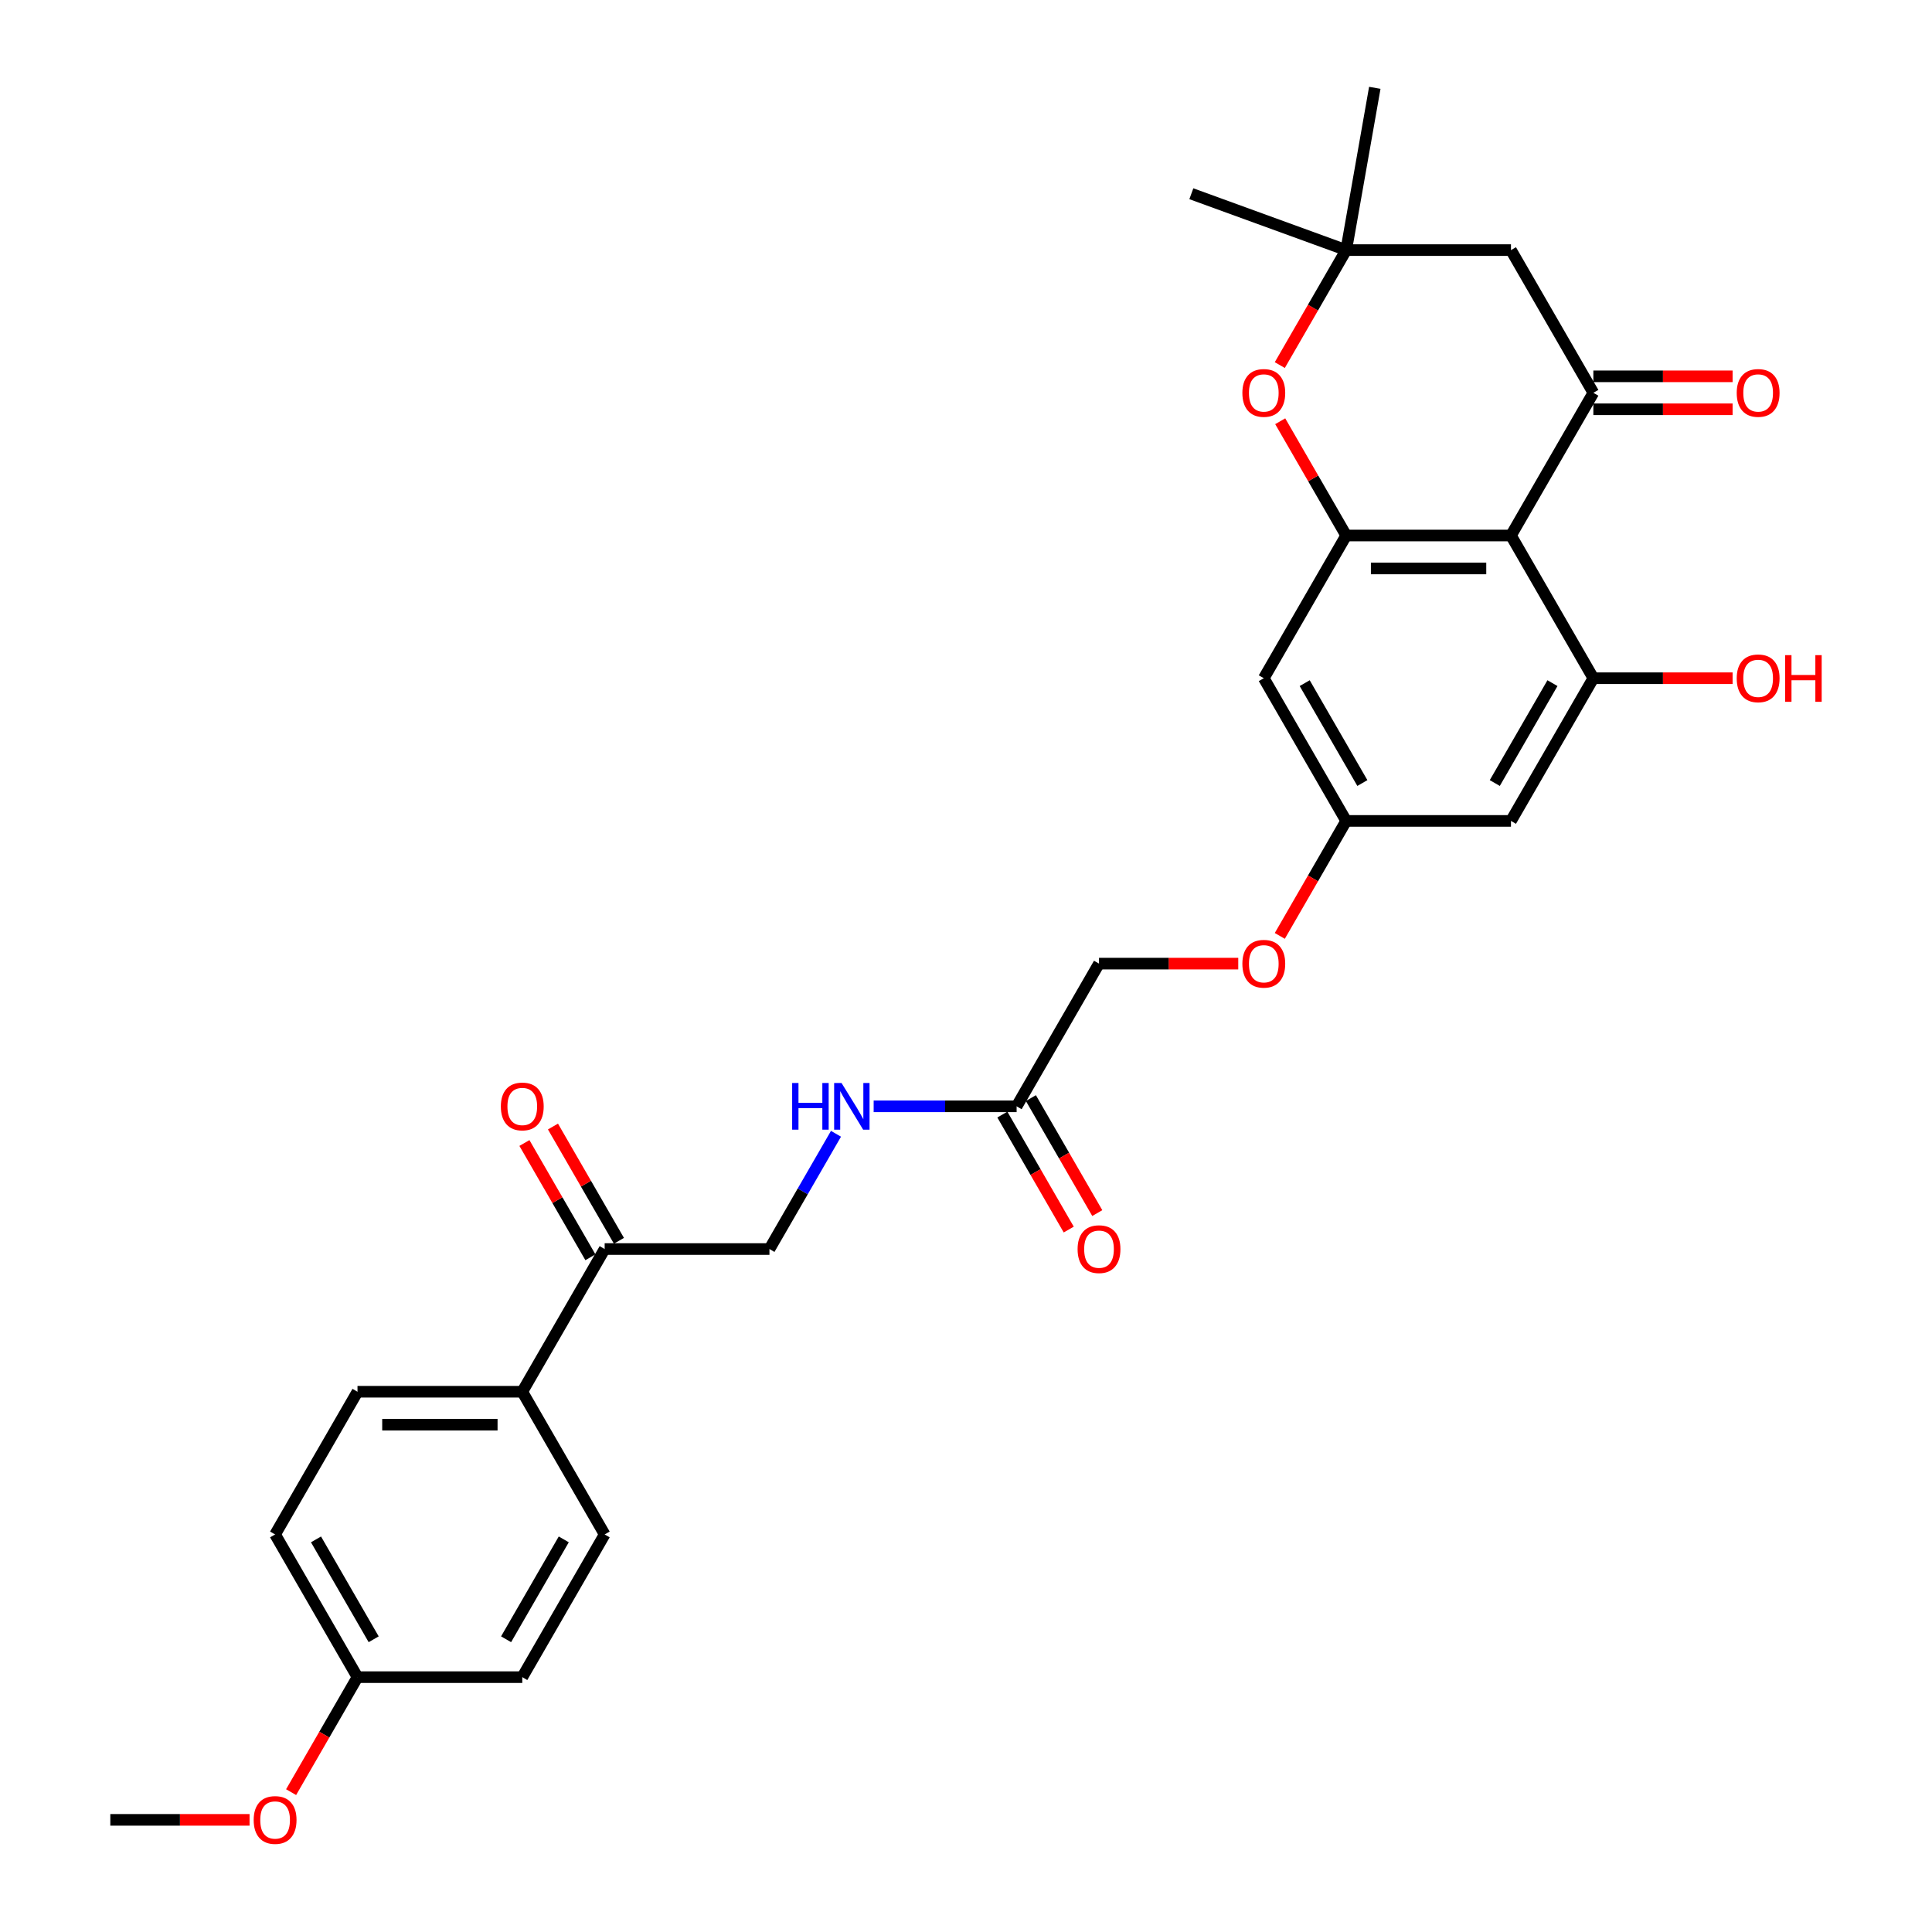 <?xml version='1.0' encoding='iso-8859-1'?>
<svg version='1.1' baseProfile='full'
              xmlns='http://www.w3.org/2000/svg'
                      xmlns:rdkit='http://www.rdkit.org/xml'
                      xmlns:xlink='http://www.w3.org/1999/xlink'
                  xml:space='preserve'
width='1000px' height='1000px' viewBox='0 0 1000 1000'>
<!-- END OF HEADER -->
<rect style='opacity:1.0;fill:#FFFFFF;stroke:none' width='1000' height='1000' x='0' y='0'> </rect>
<path class='bond-0' d='M 782.075,277.178 L 824.72,203.314' style='fill:none;fill-rule:evenodd;stroke:#000000;stroke-width:6px;stroke-linecap:butt;stroke-linejoin:miter;stroke-opacity:1' />
<path class='bond-1' d='M 782.075,277.178 L 696.784,277.178' style='fill:none;fill-rule:evenodd;stroke:#000000;stroke-width:6px;stroke-linecap:butt;stroke-linejoin:miter;stroke-opacity:1' />
<path class='bond-1' d='M 769.281,294.237 L 709.577,294.237' style='fill:none;fill-rule:evenodd;stroke:#000000;stroke-width:6px;stroke-linecap:butt;stroke-linejoin:miter;stroke-opacity:1' />
<path class='bond-2' d='M 782.075,277.178 L 824.72,351.043' style='fill:none;fill-rule:evenodd;stroke:#000000;stroke-width:6px;stroke-linecap:butt;stroke-linejoin:miter;stroke-opacity:1' />
<path class='bond-4' d='M 824.72,203.314 L 782.075,129.45' style='fill:none;fill-rule:evenodd;stroke:#000000;stroke-width:6px;stroke-linecap:butt;stroke-linejoin:miter;stroke-opacity:1' />
<path class='bond-11' d='M 824.72,211.843 L 860.756,211.843' style='fill:none;fill-rule:evenodd;stroke:#000000;stroke-width:6px;stroke-linecap:butt;stroke-linejoin:miter;stroke-opacity:1' />
<path class='bond-11' d='M 860.756,211.843 L 896.791,211.843' style='fill:none;fill-rule:evenodd;stroke:#FF0000;stroke-width:6px;stroke-linecap:butt;stroke-linejoin:miter;stroke-opacity:1' />
<path class='bond-11' d='M 824.72,194.785 L 860.756,194.785' style='fill:none;fill-rule:evenodd;stroke:#000000;stroke-width:6px;stroke-linecap:butt;stroke-linejoin:miter;stroke-opacity:1' />
<path class='bond-11' d='M 860.756,194.785 L 896.791,194.785' style='fill:none;fill-rule:evenodd;stroke:#FF0000;stroke-width:6px;stroke-linecap:butt;stroke-linejoin:miter;stroke-opacity:1' />
<path class='bond-3' d='M 696.784,277.178 L 679.71,247.607' style='fill:none;fill-rule:evenodd;stroke:#000000;stroke-width:6px;stroke-linecap:butt;stroke-linejoin:miter;stroke-opacity:1' />
<path class='bond-3' d='M 679.71,247.607 L 662.637,218.035' style='fill:none;fill-rule:evenodd;stroke:#FF0000;stroke-width:6px;stroke-linecap:butt;stroke-linejoin:miter;stroke-opacity:1' />
<path class='bond-6' d='M 696.784,277.178 L 654.138,351.043' style='fill:none;fill-rule:evenodd;stroke:#000000;stroke-width:6px;stroke-linecap:butt;stroke-linejoin:miter;stroke-opacity:1' />
<path class='bond-7' d='M 824.72,351.043 L 782.075,424.907' style='fill:none;fill-rule:evenodd;stroke:#000000;stroke-width:6px;stroke-linecap:butt;stroke-linejoin:miter;stroke-opacity:1' />
<path class='bond-7' d='M 803.551,353.593 L 773.699,405.298' style='fill:none;fill-rule:evenodd;stroke:#000000;stroke-width:6px;stroke-linecap:butt;stroke-linejoin:miter;stroke-opacity:1' />
<path class='bond-20' d='M 824.72,351.043 L 860.756,351.043' style='fill:none;fill-rule:evenodd;stroke:#000000;stroke-width:6px;stroke-linecap:butt;stroke-linejoin:miter;stroke-opacity:1' />
<path class='bond-20' d='M 860.756,351.043 L 896.791,351.043' style='fill:none;fill-rule:evenodd;stroke:#FF0000;stroke-width:6px;stroke-linecap:butt;stroke-linejoin:miter;stroke-opacity:1' />
<path class='bond-5' d='M 662.421,188.968 L 679.602,159.209' style='fill:none;fill-rule:evenodd;stroke:#FF0000;stroke-width:6px;stroke-linecap:butt;stroke-linejoin:miter;stroke-opacity:1' />
<path class='bond-5' d='M 679.602,159.209 L 696.784,129.45' style='fill:none;fill-rule:evenodd;stroke:#000000;stroke-width:6px;stroke-linecap:butt;stroke-linejoin:miter;stroke-opacity:1' />
<path class='bond-30' d='M 782.075,129.45 L 696.784,129.45' style='fill:none;fill-rule:evenodd;stroke:#000000;stroke-width:6px;stroke-linecap:butt;stroke-linejoin:miter;stroke-opacity:1' />
<path class='bond-26' d='M 696.784,129.45 L 616.636,100.279' style='fill:none;fill-rule:evenodd;stroke:#000000;stroke-width:6px;stroke-linecap:butt;stroke-linejoin:miter;stroke-opacity:1' />
<path class='bond-27' d='M 696.784,129.45 L 711.594,45.455' style='fill:none;fill-rule:evenodd;stroke:#000000;stroke-width:6px;stroke-linecap:butt;stroke-linejoin:miter;stroke-opacity:1' />
<path class='bond-29' d='M 654.138,351.043 L 696.784,424.907' style='fill:none;fill-rule:evenodd;stroke:#000000;stroke-width:6px;stroke-linecap:butt;stroke-linejoin:miter;stroke-opacity:1' />
<path class='bond-29' d='M 675.308,353.593 L 705.16,405.298' style='fill:none;fill-rule:evenodd;stroke:#000000;stroke-width:6px;stroke-linecap:butt;stroke-linejoin:miter;stroke-opacity:1' />
<path class='bond-9' d='M 782.075,424.907 L 696.784,424.907' style='fill:none;fill-rule:evenodd;stroke:#000000;stroke-width:6px;stroke-linecap:butt;stroke-linejoin:miter;stroke-opacity:1' />
<path class='bond-8' d='M 526.201,572.635 L 568.847,498.771' style='fill:none;fill-rule:evenodd;stroke:#000000;stroke-width:6px;stroke-linecap:butt;stroke-linejoin:miter;stroke-opacity:1' />
<path class='bond-12' d='M 526.201,572.635 L 489.202,572.635' style='fill:none;fill-rule:evenodd;stroke:#000000;stroke-width:6px;stroke-linecap:butt;stroke-linejoin:miter;stroke-opacity:1' />
<path class='bond-12' d='M 489.202,572.635 L 452.203,572.635' style='fill:none;fill-rule:evenodd;stroke:#0000FF;stroke-width:6px;stroke-linecap:butt;stroke-linejoin:miter;stroke-opacity:1' />
<path class='bond-15' d='M 518.815,576.9 L 535.996,606.659' style='fill:none;fill-rule:evenodd;stroke:#000000;stroke-width:6px;stroke-linecap:butt;stroke-linejoin:miter;stroke-opacity:1' />
<path class='bond-15' d='M 535.996,606.659 L 553.178,636.418' style='fill:none;fill-rule:evenodd;stroke:#FF0000;stroke-width:6px;stroke-linecap:butt;stroke-linejoin:miter;stroke-opacity:1' />
<path class='bond-15' d='M 533.588,568.371 L 550.769,598.13' style='fill:none;fill-rule:evenodd;stroke:#000000;stroke-width:6px;stroke-linecap:butt;stroke-linejoin:miter;stroke-opacity:1' />
<path class='bond-15' d='M 550.769,598.13 L 567.951,627.889' style='fill:none;fill-rule:evenodd;stroke:#FF0000;stroke-width:6px;stroke-linecap:butt;stroke-linejoin:miter;stroke-opacity:1' />
<path class='bond-17' d='M 696.784,424.907 L 679.602,454.666' style='fill:none;fill-rule:evenodd;stroke:#000000;stroke-width:6px;stroke-linecap:butt;stroke-linejoin:miter;stroke-opacity:1' />
<path class='bond-17' d='M 679.602,454.666 L 662.421,484.425' style='fill:none;fill-rule:evenodd;stroke:#FF0000;stroke-width:6px;stroke-linecap:butt;stroke-linejoin:miter;stroke-opacity:1' />
<path class='bond-10' d='M 312.974,646.5 L 398.265,646.5' style='fill:none;fill-rule:evenodd;stroke:#000000;stroke-width:6px;stroke-linecap:butt;stroke-linejoin:miter;stroke-opacity:1' />
<path class='bond-13' d='M 312.974,646.5 L 270.328,720.364' style='fill:none;fill-rule:evenodd;stroke:#000000;stroke-width:6px;stroke-linecap:butt;stroke-linejoin:miter;stroke-opacity:1' />
<path class='bond-16' d='M 320.36,642.235 L 303.287,612.663' style='fill:none;fill-rule:evenodd;stroke:#000000;stroke-width:6px;stroke-linecap:butt;stroke-linejoin:miter;stroke-opacity:1' />
<path class='bond-16' d='M 303.287,612.663 L 286.214,583.092' style='fill:none;fill-rule:evenodd;stroke:#FF0000;stroke-width:6px;stroke-linecap:butt;stroke-linejoin:miter;stroke-opacity:1' />
<path class='bond-16' d='M 305.587,650.764 L 288.514,621.193' style='fill:none;fill-rule:evenodd;stroke:#000000;stroke-width:6px;stroke-linecap:butt;stroke-linejoin:miter;stroke-opacity:1' />
<path class='bond-16' d='M 288.514,621.193 L 271.441,591.621' style='fill:none;fill-rule:evenodd;stroke:#FF0000;stroke-width:6px;stroke-linecap:butt;stroke-linejoin:miter;stroke-opacity:1' />
<path class='bond-14' d='M 432.706,586.845 L 415.486,616.672' style='fill:none;fill-rule:evenodd;stroke:#0000FF;stroke-width:6px;stroke-linecap:butt;stroke-linejoin:miter;stroke-opacity:1' />
<path class='bond-14' d='M 415.486,616.672 L 398.265,646.5' style='fill:none;fill-rule:evenodd;stroke:#000000;stroke-width:6px;stroke-linecap:butt;stroke-linejoin:miter;stroke-opacity:1' />
<path class='bond-18' d='M 270.328,720.364 L 185.037,720.364' style='fill:none;fill-rule:evenodd;stroke:#000000;stroke-width:6px;stroke-linecap:butt;stroke-linejoin:miter;stroke-opacity:1' />
<path class='bond-18' d='M 257.535,737.422 L 197.831,737.422' style='fill:none;fill-rule:evenodd;stroke:#000000;stroke-width:6px;stroke-linecap:butt;stroke-linejoin:miter;stroke-opacity:1' />
<path class='bond-19' d='M 270.328,720.364 L 312.974,794.228' style='fill:none;fill-rule:evenodd;stroke:#000000;stroke-width:6px;stroke-linecap:butt;stroke-linejoin:miter;stroke-opacity:1' />
<path class='bond-21' d='M 640.918,498.771 L 604.882,498.771' style='fill:none;fill-rule:evenodd;stroke:#FF0000;stroke-width:6px;stroke-linecap:butt;stroke-linejoin:miter;stroke-opacity:1' />
<path class='bond-21' d='M 604.882,498.771 L 568.847,498.771' style='fill:none;fill-rule:evenodd;stroke:#000000;stroke-width:6px;stroke-linecap:butt;stroke-linejoin:miter;stroke-opacity:1' />
<path class='bond-24' d='M 185.037,720.364 L 142.392,794.228' style='fill:none;fill-rule:evenodd;stroke:#000000;stroke-width:6px;stroke-linecap:butt;stroke-linejoin:miter;stroke-opacity:1' />
<path class='bond-23' d='M 312.974,794.228 L 270.328,868.092' style='fill:none;fill-rule:evenodd;stroke:#000000;stroke-width:6px;stroke-linecap:butt;stroke-linejoin:miter;stroke-opacity:1' />
<path class='bond-23' d='M 291.804,796.779 L 261.952,848.484' style='fill:none;fill-rule:evenodd;stroke:#000000;stroke-width:6px;stroke-linecap:butt;stroke-linejoin:miter;stroke-opacity:1' />
<path class='bond-22' d='M 185.037,868.092 L 270.328,868.092' style='fill:none;fill-rule:evenodd;stroke:#000000;stroke-width:6px;stroke-linecap:butt;stroke-linejoin:miter;stroke-opacity:1' />
<path class='bond-25' d='M 185.037,868.092 L 167.856,897.851' style='fill:none;fill-rule:evenodd;stroke:#000000;stroke-width:6px;stroke-linecap:butt;stroke-linejoin:miter;stroke-opacity:1' />
<path class='bond-25' d='M 167.856,897.851 L 150.674,927.611' style='fill:none;fill-rule:evenodd;stroke:#FF0000;stroke-width:6px;stroke-linecap:butt;stroke-linejoin:miter;stroke-opacity:1' />
<path class='bond-31' d='M 185.037,868.092 L 142.392,794.228' style='fill:none;fill-rule:evenodd;stroke:#000000;stroke-width:6px;stroke-linecap:butt;stroke-linejoin:miter;stroke-opacity:1' />
<path class='bond-31' d='M 193.413,848.484 L 163.561,796.779' style='fill:none;fill-rule:evenodd;stroke:#000000;stroke-width:6px;stroke-linecap:butt;stroke-linejoin:miter;stroke-opacity:1' />
<path class='bond-28' d='M 129.171,941.956 L 93.136,941.956' style='fill:none;fill-rule:evenodd;stroke:#FF0000;stroke-width:6px;stroke-linecap:butt;stroke-linejoin:miter;stroke-opacity:1' />
<path class='bond-28' d='M 93.136,941.956 L 57.1,941.956' style='fill:none;fill-rule:evenodd;stroke:#000000;stroke-width:6px;stroke-linecap:butt;stroke-linejoin:miter;stroke-opacity:1' />
<path  class='atom-4' d='M 643.05 203.382
Q 643.05 197.583, 645.916 194.341
Q 648.782 191.1, 654.138 191.1
Q 659.494 191.1, 662.36 194.341
Q 665.226 197.583, 665.226 203.382
Q 665.226 209.25, 662.326 212.594
Q 659.426 215.903, 654.138 215.903
Q 648.816 215.903, 645.916 212.594
Q 643.05 209.284, 643.05 203.382
M 654.138 213.174
Q 657.823 213.174, 659.801 210.717
Q 661.814 208.227, 661.814 203.382
Q 661.814 198.64, 659.801 196.252
Q 657.823 193.83, 654.138 193.83
Q 650.453 193.83, 648.441 196.218
Q 646.462 198.606, 646.462 203.382
Q 646.462 208.261, 648.441 210.717
Q 650.453 213.174, 654.138 213.174
' fill='#FF0000'/>
<path  class='atom-12' d='M 898.923 203.382
Q 898.923 197.583, 901.789 194.341
Q 904.655 191.1, 910.011 191.1
Q 915.368 191.1, 918.233 194.341
Q 921.099 197.583, 921.099 203.382
Q 921.099 209.25, 918.199 212.594
Q 915.299 215.903, 910.011 215.903
Q 904.689 215.903, 901.789 212.594
Q 898.923 209.284, 898.923 203.382
M 910.011 213.174
Q 913.696 213.174, 915.675 210.717
Q 917.687 208.227, 917.687 203.382
Q 917.687 198.64, 915.675 196.252
Q 913.696 193.83, 910.011 193.83
Q 906.327 193.83, 904.314 196.218
Q 902.335 198.606, 902.335 203.382
Q 902.335 208.261, 904.314 210.717
Q 906.327 213.174, 910.011 213.174
' fill='#FF0000'/>
<path  class='atom-13' d='M 410.018 560.558
L 413.293 560.558
L 413.293 570.827
L 425.643 570.827
L 425.643 560.558
L 428.918 560.558
L 428.918 584.713
L 425.643 584.713
L 425.643 573.556
L 413.293 573.556
L 413.293 584.713
L 410.018 584.713
L 410.018 560.558
' fill='#0000FF'/>
<path  class='atom-13' d='M 435.571 560.558
L 443.486 573.352
Q 444.271 574.614, 445.533 576.9
Q 446.795 579.186, 446.864 579.322
L 446.864 560.558
L 450.071 560.558
L 450.071 584.713
L 446.761 584.713
L 438.266 570.725
Q 437.277 569.087, 436.219 567.211
Q 435.196 565.334, 434.889 564.754
L 434.889 584.713
L 431.75 584.713
L 431.75 560.558
L 435.571 560.558
' fill='#0000FF'/>
<path  class='atom-16' d='M 557.759 646.568
Q 557.759 640.768, 560.625 637.527
Q 563.491 634.286, 568.847 634.286
Q 574.203 634.286, 577.069 637.527
Q 579.935 640.768, 579.935 646.568
Q 579.935 652.436, 577.035 655.779
Q 574.135 659.088, 568.847 659.088
Q 563.525 659.088, 560.625 655.779
Q 557.759 652.47, 557.759 646.568
M 568.847 656.359
Q 572.532 656.359, 574.51 653.903
Q 576.523 651.412, 576.523 646.568
Q 576.523 641.826, 574.51 639.437
Q 572.532 637.015, 568.847 637.015
Q 565.162 637.015, 563.15 639.403
Q 561.171 641.791, 561.171 646.568
Q 561.171 651.446, 563.15 653.903
Q 565.162 656.359, 568.847 656.359
' fill='#FF0000'/>
<path  class='atom-17' d='M 259.24 572.704
Q 259.24 566.904, 262.106 563.663
Q 264.972 560.422, 270.328 560.422
Q 275.684 560.422, 278.55 563.663
Q 281.416 566.904, 281.416 572.704
Q 281.416 578.572, 278.516 581.915
Q 275.616 585.224, 270.328 585.224
Q 265.006 585.224, 262.106 581.915
Q 259.24 578.606, 259.24 572.704
M 270.328 582.495
Q 274.013 582.495, 275.992 580.039
Q 278.004 577.548, 278.004 572.704
Q 278.004 567.961, 275.992 565.573
Q 274.013 563.151, 270.328 563.151
Q 266.644 563.151, 264.631 565.539
Q 262.652 567.927, 262.652 572.704
Q 262.652 577.582, 264.631 580.039
Q 266.644 582.495, 270.328 582.495
' fill='#FF0000'/>
<path  class='atom-18' d='M 643.05 498.839
Q 643.05 493.039, 645.916 489.798
Q 648.782 486.557, 654.138 486.557
Q 659.494 486.557, 662.36 489.798
Q 665.226 493.039, 665.226 498.839
Q 665.226 504.707, 662.326 508.051
Q 659.426 511.36, 654.138 511.36
Q 648.816 511.36, 645.916 508.051
Q 643.05 504.741, 643.05 498.839
M 654.138 508.631
Q 657.823 508.631, 659.801 506.174
Q 661.814 503.684, 661.814 498.839
Q 661.814 494.097, 659.801 491.709
Q 657.823 489.287, 654.138 489.287
Q 650.453 489.287, 648.441 491.675
Q 646.462 494.063, 646.462 498.839
Q 646.462 503.718, 648.441 506.174
Q 650.453 508.631, 654.138 508.631
' fill='#FF0000'/>
<path  class='atom-21' d='M 898.923 351.111
Q 898.923 345.311, 901.789 342.07
Q 904.655 338.829, 910.011 338.829
Q 915.368 338.829, 918.233 342.07
Q 921.099 345.311, 921.099 351.111
Q 921.099 356.979, 918.199 360.322
Q 915.299 363.632, 910.011 363.632
Q 904.689 363.632, 901.789 360.322
Q 898.923 357.013, 898.923 351.111
M 910.011 360.902
Q 913.696 360.902, 915.675 358.446
Q 917.687 355.955, 917.687 351.111
Q 917.687 346.369, 915.675 343.98
Q 913.696 341.558, 910.011 341.558
Q 906.327 341.558, 904.314 343.946
Q 902.335 346.335, 902.335 351.111
Q 902.335 355.989, 904.314 358.446
Q 906.327 360.902, 910.011 360.902
' fill='#FF0000'/>
<path  class='atom-21' d='M 923.999 339.102
L 927.274 339.102
L 927.274 349.371
L 939.624 349.371
L 939.624 339.102
L 942.9 339.102
L 942.9 363.256
L 939.624 363.256
L 939.624 352.1
L 927.274 352.1
L 927.274 363.256
L 923.999 363.256
L 923.999 339.102
' fill='#FF0000'/>
<path  class='atom-26' d='M 131.304 942.025
Q 131.304 936.225, 134.17 932.984
Q 137.035 929.743, 142.392 929.743
Q 147.748 929.743, 150.614 932.984
Q 153.479 936.225, 153.479 942.025
Q 153.479 947.893, 150.58 951.236
Q 147.68 954.545, 142.392 954.545
Q 137.069 954.545, 134.17 951.236
Q 131.304 947.927, 131.304 942.025
M 142.392 951.816
Q 146.076 951.816, 148.055 949.36
Q 150.068 946.869, 150.068 942.025
Q 150.068 937.283, 148.055 934.894
Q 146.076 932.472, 142.392 932.472
Q 138.707 932.472, 136.694 934.86
Q 134.715 937.248, 134.715 942.025
Q 134.715 946.903, 136.694 949.36
Q 138.707 951.816, 142.392 951.816
' fill='#FF0000'/>
</svg>
